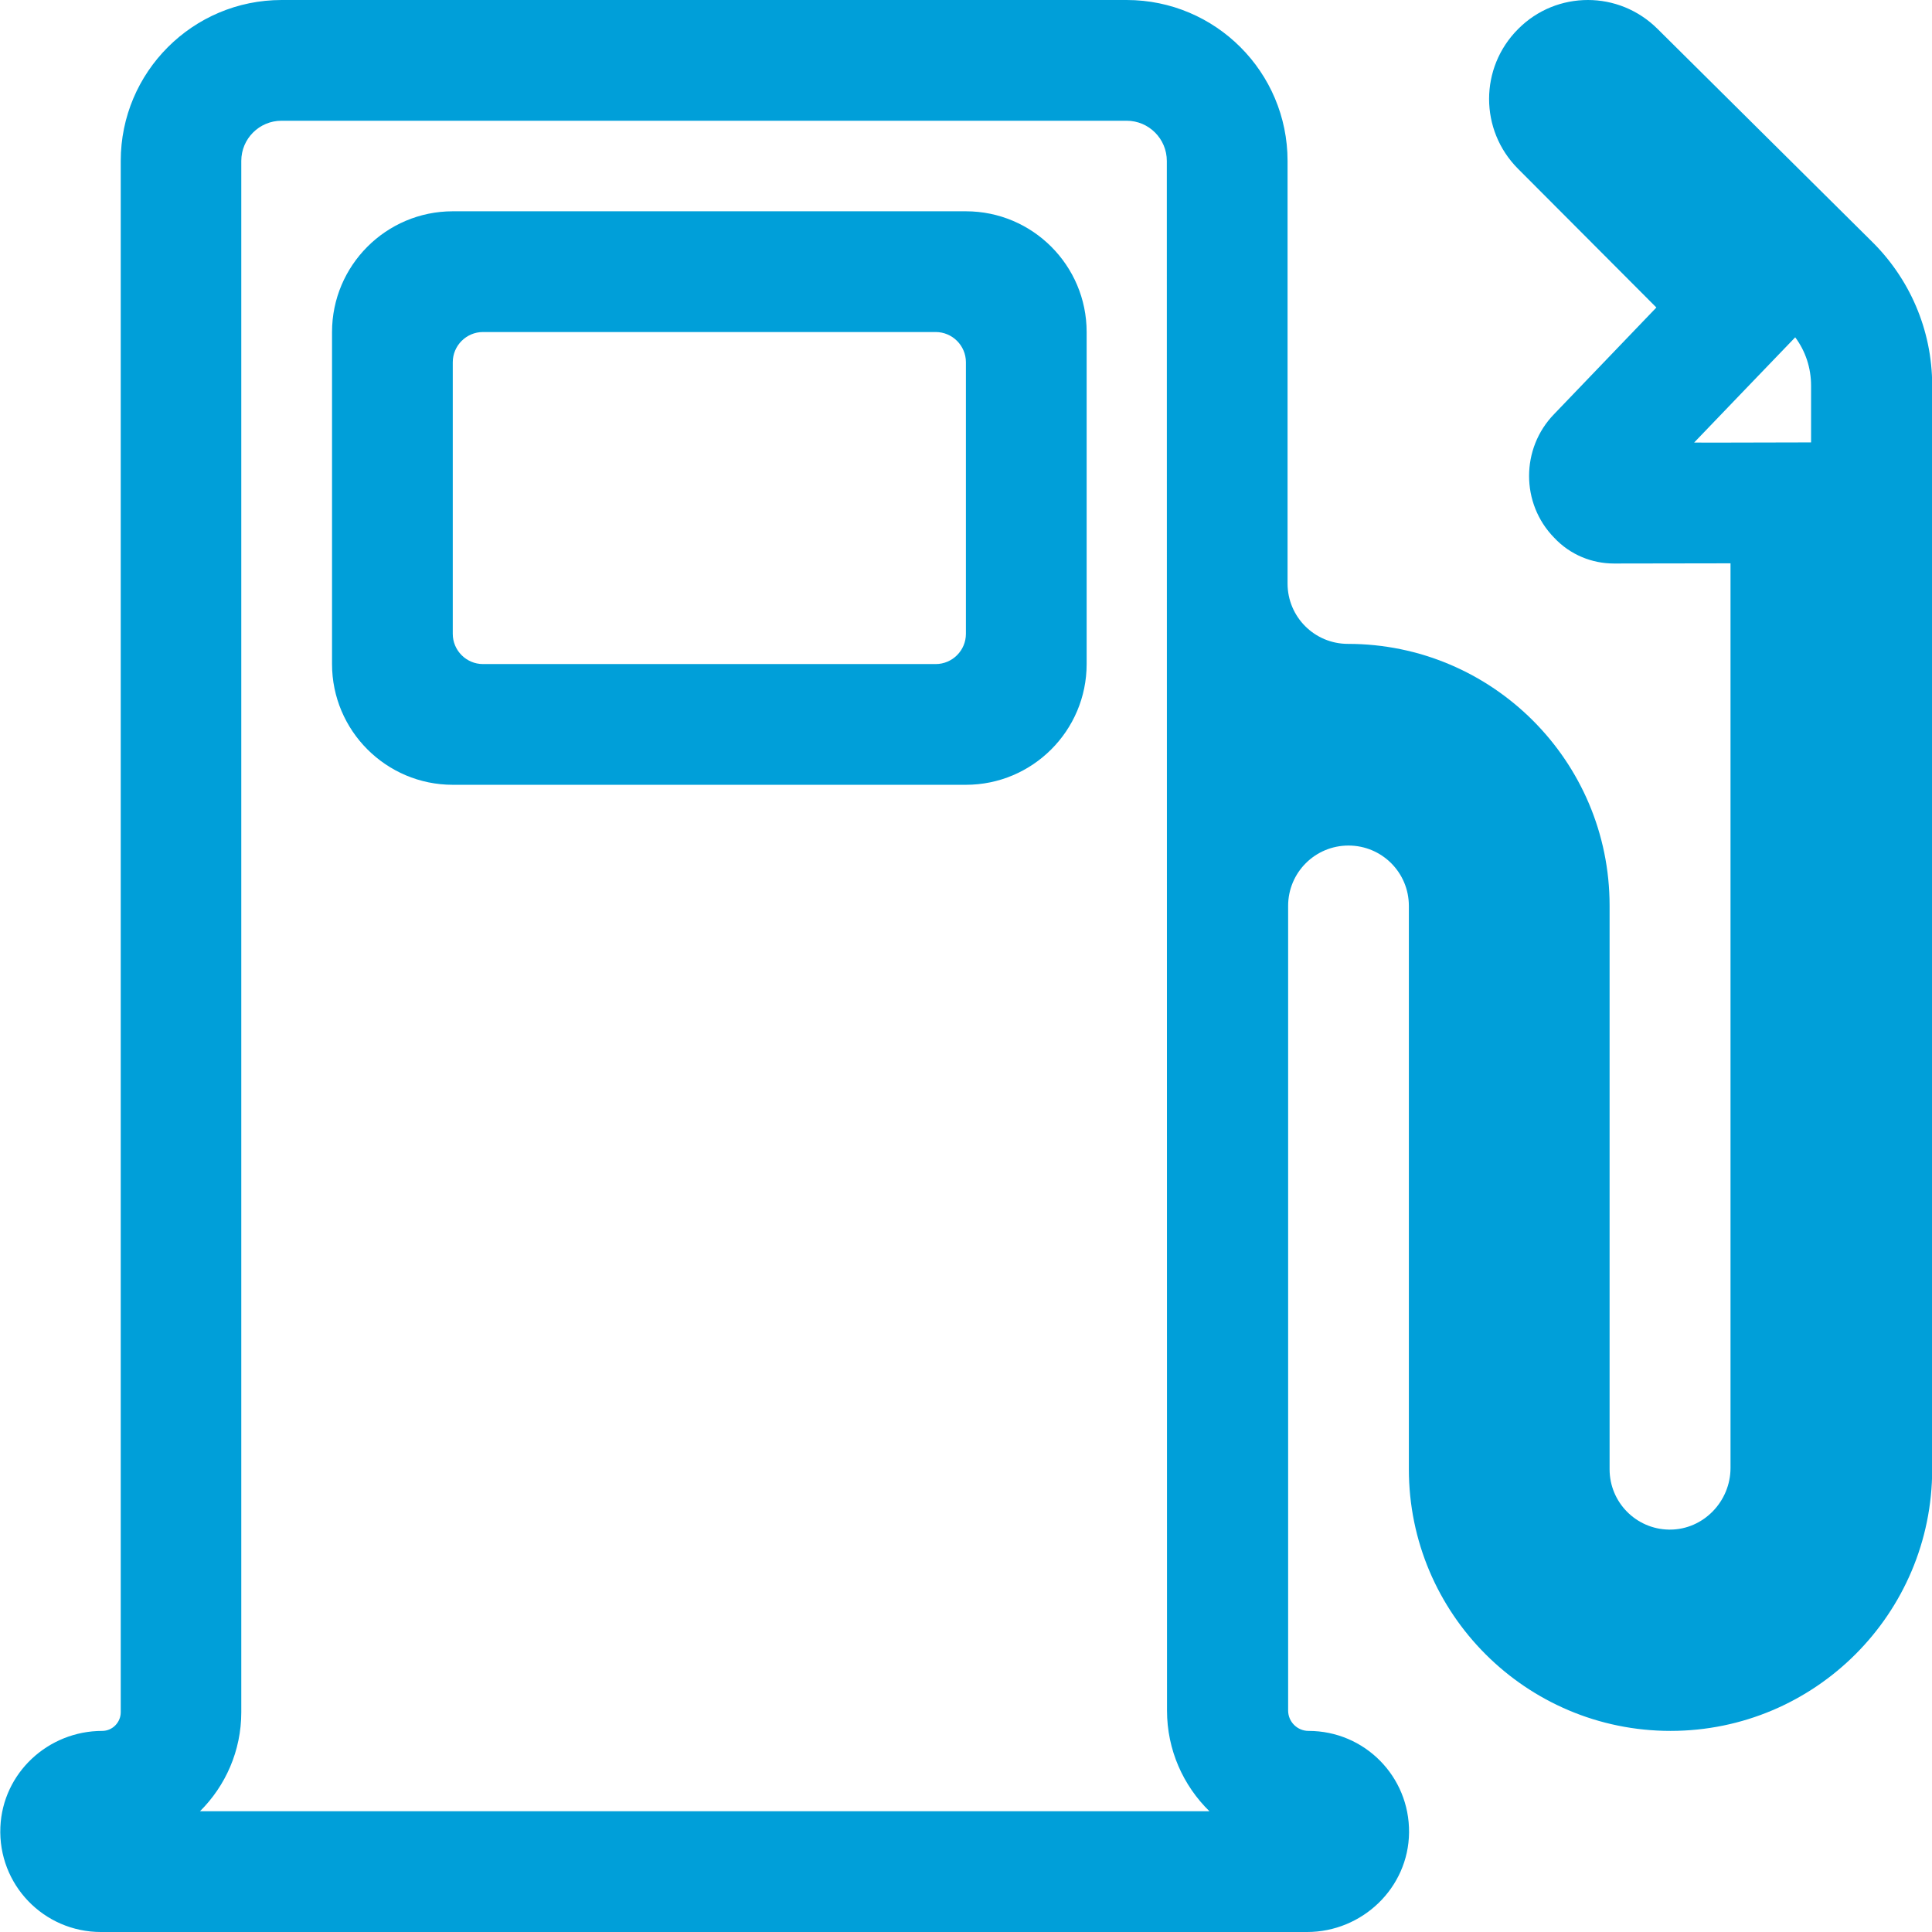 <?xml version="1.0" standalone="no"?><!DOCTYPE svg PUBLIC "-//W3C//DTD SVG 1.1//EN" "http://www.w3.org/Graphics/SVG/1.1/DTD/svg11.dtd"><svg t="1740561557169" class="icon" viewBox="0 0 1024 1024" version="1.1" xmlns="http://www.w3.org/2000/svg" p-id="6676" xmlns:xlink="http://www.w3.org/1999/xlink" width="48" height="48"><path d="M511.95 191.981v143.986c0 8.799-7.199 15.998-15.998 15.998H255.975c-8.799 0-15.998-7.199-15.998-15.998V191.981c0-8.799 7.199-15.998 15.998-15.998h239.977c8.799 0 15.998 7.199 15.998 15.998z m-271.973-79.992c-35.297 0-63.994 28.697-63.994 63.994v175.983c0 35.297 28.697 63.994 63.994 63.994h271.973c35.297 0 63.994-28.697 63.994-63.994V175.983c0-35.297-28.697-63.994-63.994-63.994H239.977z" p-id="6677" fill="#009fd9"></path><path d="M597.142 63.994c11.799 0 21.298 9.599 21.298 21.298l0.1 821.32c0 20.898 8.599 39.796 22.498 53.395H105.99c13.499-13.399 21.898-31.997 21.898-52.495V85.292c0-11.799 9.599-21.298 21.298-21.298h447.956m354.365 114.789c5.499 7.399 8.399 16.298 8.399 25.598v30.097l-42.896 0.1H897.912l26.197-27.297 27.397-28.497M841.618 0c-13.399 0-26.797 5.1-36.996 15.398-20.498 20.498-20.498 53.595 0 74.093L877.914 162.984l-54.195 56.494c-17.698 18.198-17.698 47.395 0 65.494 8.599 9.199 20.198 13.699 31.697 13.699h0.5l61.294-0.1v479.453c0 17.798-14.399 32.697-32.097 32.697h-0.6c-17.398-0.3-31.397-14.499-31.397-31.997V479.953c0-76.593-62.194-138.686-138.686-138.686-17.698 0-31.997-14.299-31.997-31.997v-223.978c0-47.095-38.196-85.292-85.292-85.292H149.285C102.19 0 63.994 38.196 63.994 85.292v822.22c0 5.399-4.4 9.899-9.799 9.899-28.697 0-52.795 22.298-53.995 50.995-1.3 30.497 22.998 55.595 53.295 55.595h639.238c29.297 0 53.795-23.398 54.095-52.695 0.3-29.797-23.598-53.895-53.295-53.895-5.899 0-10.799-4.8-10.799-10.799V480.153c0-17.698 14.299-31.997 31.997-31.997s31.997 14.299 31.997 31.997v298.571c0 76.593 62.194 138.686 138.686 138.686 76.593 0 138.686-62.194 138.686-138.686V204.38c0-30.097-12.399-57.194-32.197-76.593L878.614 15.398C868.315 5.1 854.917 0 841.618 0z" p-id="6678" fill="#009fd9"></path></svg>